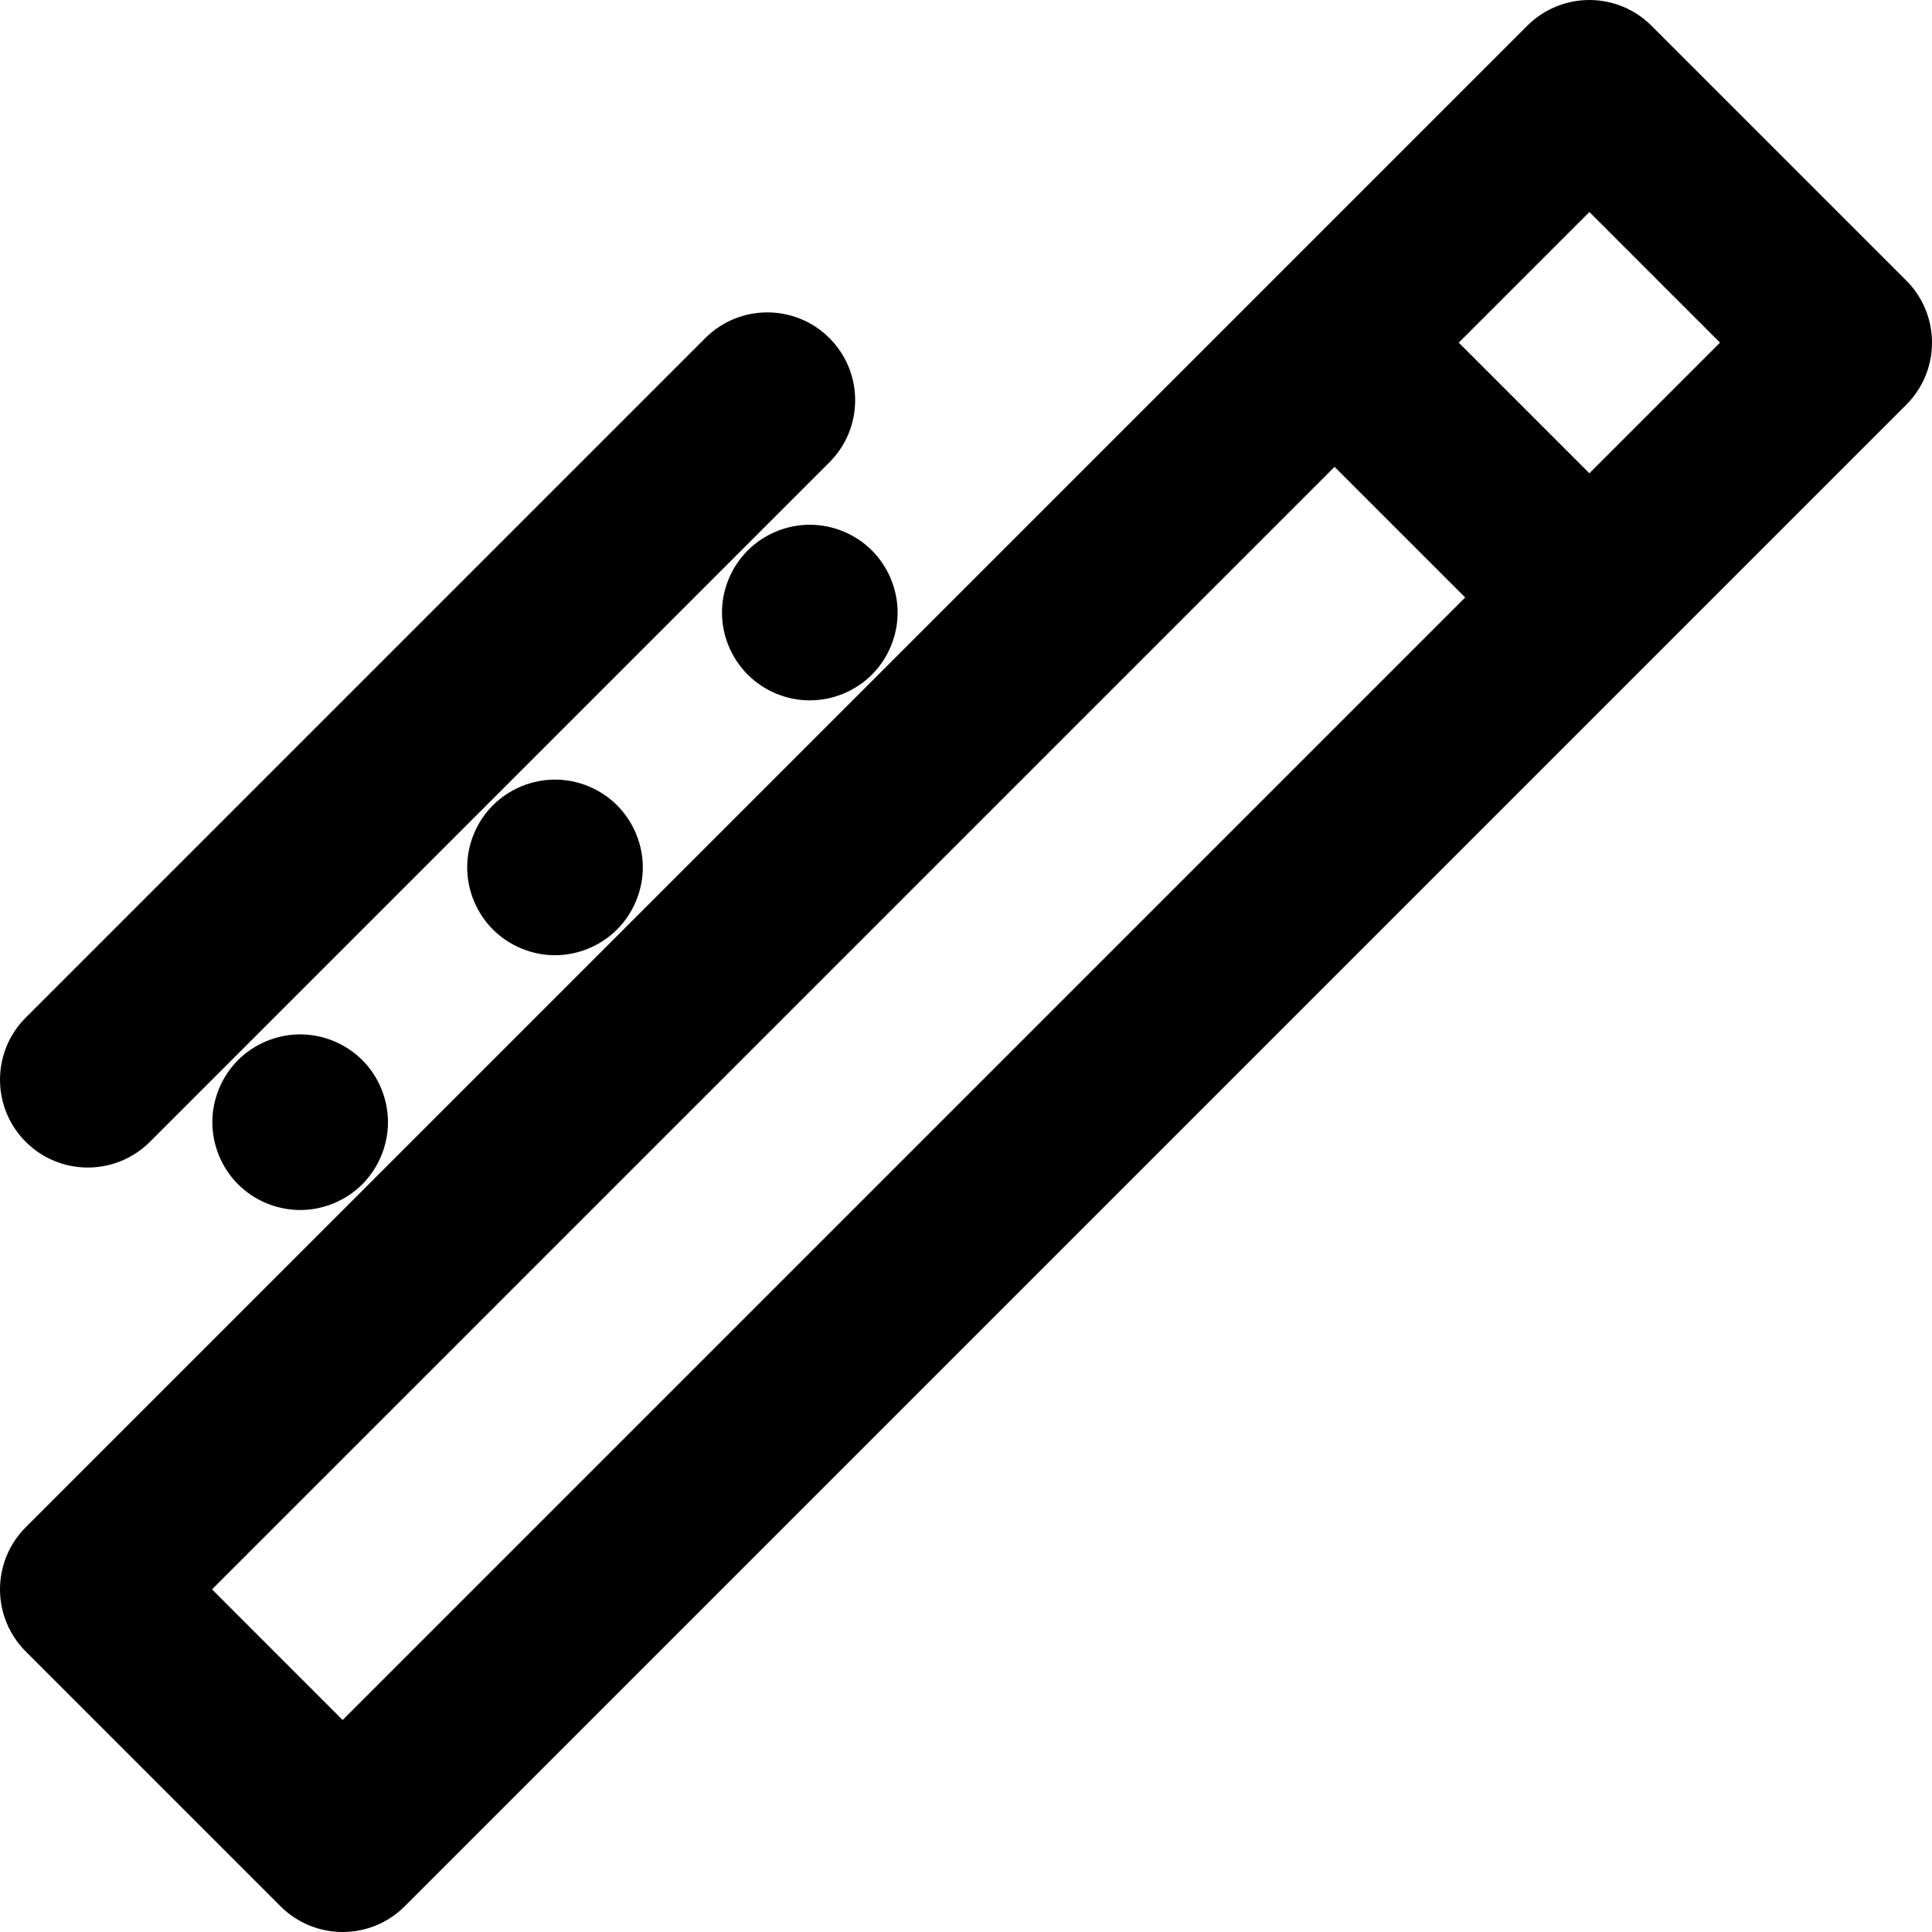 <?xml version="1.0" encoding="iso-8859-1"?>
<!-- Uploaded to: SVG Repo, www.svgrepo.com, Generator: SVG Repo Mixer Tools -->
<svg fill="#000000" height="800px" width="800px" version="1.1" id="Capa_1" xmlns="http://www.w3.org/2000/svg" xmlns:xlink="http://www.w3.org/1999/xlink" 
	 viewBox="0 0 512 512" xml:space="preserve">
<g>
	<g>
		<path d="M505.184,74.347l-67.527-67.53C433.293,2.451,427.373,0,421.201,0s-12.091,2.451-16.455,6.817l-67.5,67.499
			c-0.011,0.012-0.023,0.022-0.034,0.033s-0.02,0.023-0.031,0.034L6.818,404.741C2.453,409.105,0,415.024,0,421.198
			c0,6.172,2.451,12.093,6.817,16.455l67.53,67.53C78.892,509.727,84.848,512,90.803,512c5.955,0,11.913-2.273,16.455-6.817
			l330.359-330.358c0.012-0.012,0.026-0.022,0.039-0.034c0.012-0.014,0.023-0.026,0.036-0.039l67.491-67.491
			C514.272,98.171,514.272,83.436,505.184,74.347z M90.803,455.815l-34.617-34.619l297.484-297.48l34.616,34.614L90.803,455.815z
			 M421.198,125.42l-34.616-34.614l34.619-34.619l34.616,34.616L421.198,125.42z"/>
	</g>
</g>
<g>
	<g>
		<path d="M163.53,213.411c-4.329-4.329-10.318-6.811-16.446-6.811c-6.128,0-12.131,2.482-16.462,6.811
			c-4.329,4.329-6.811,10.333-6.811,16.446c0,6.128,2.482,12.133,6.811,16.462c4.329,4.329,10.333,6.827,16.462,6.827
			c6.129,0,12.117-2.498,16.446-6.827c4.329-4.329,6.827-10.333,6.827-16.462C170.357,223.73,167.859,217.74,163.53,213.411z"/>
	</g>
</g>
<g>
	<g>
		<path d="M96.008,280.931c-4.329-4.329-10.333-6.811-16.462-6.811c-6.128,0.002-12.133,2.482-16.462,6.811
			c-4.329,4.329-6.811,10.333-6.811,16.462c0,6.129,2.482,12.119,6.811,16.462c4.344,4.329,10.333,6.811,16.462,6.811
			c6.129,0,12.117-2.482,16.462-6.811c4.329-4.344,6.811-10.349,6.811-16.462C102.819,291.264,100.337,285.26,96.008,280.931z"/>
	</g>
</g>
<g>
	<g>
		<path d="M231.067,145.873c-4.329-4.329-10.333-6.811-16.462-6.811c-6.129,0-12.117,2.481-16.446,6.811
			c-4.344,4.329-6.827,10.318-6.827,16.462c0,6.128,2.482,12.117,6.827,16.446c4.329,4.344,10.333,6.827,16.446,6.827
			c6.128,0,12.117-2.484,16.462-6.827c4.329-4.329,6.811-10.316,6.811-16.446C237.879,156.207,235.396,150.202,231.067,145.873z"/>
	</g>
</g>
<g>
	<g>
		<path d="M219.813,89.603c-9.09-9.09-23.824-9.09-32.912,0L6.818,269.68c-9.089,9.087-9.089,23.824,0,32.912
			c4.544,4.546,10.499,6.817,16.455,6.817c5.955,0,11.913-2.273,16.457-6.816l180.081-180.08
			C228.9,113.427,228.9,98.69,219.813,89.603z"/>
	</g>
</g>
</svg>